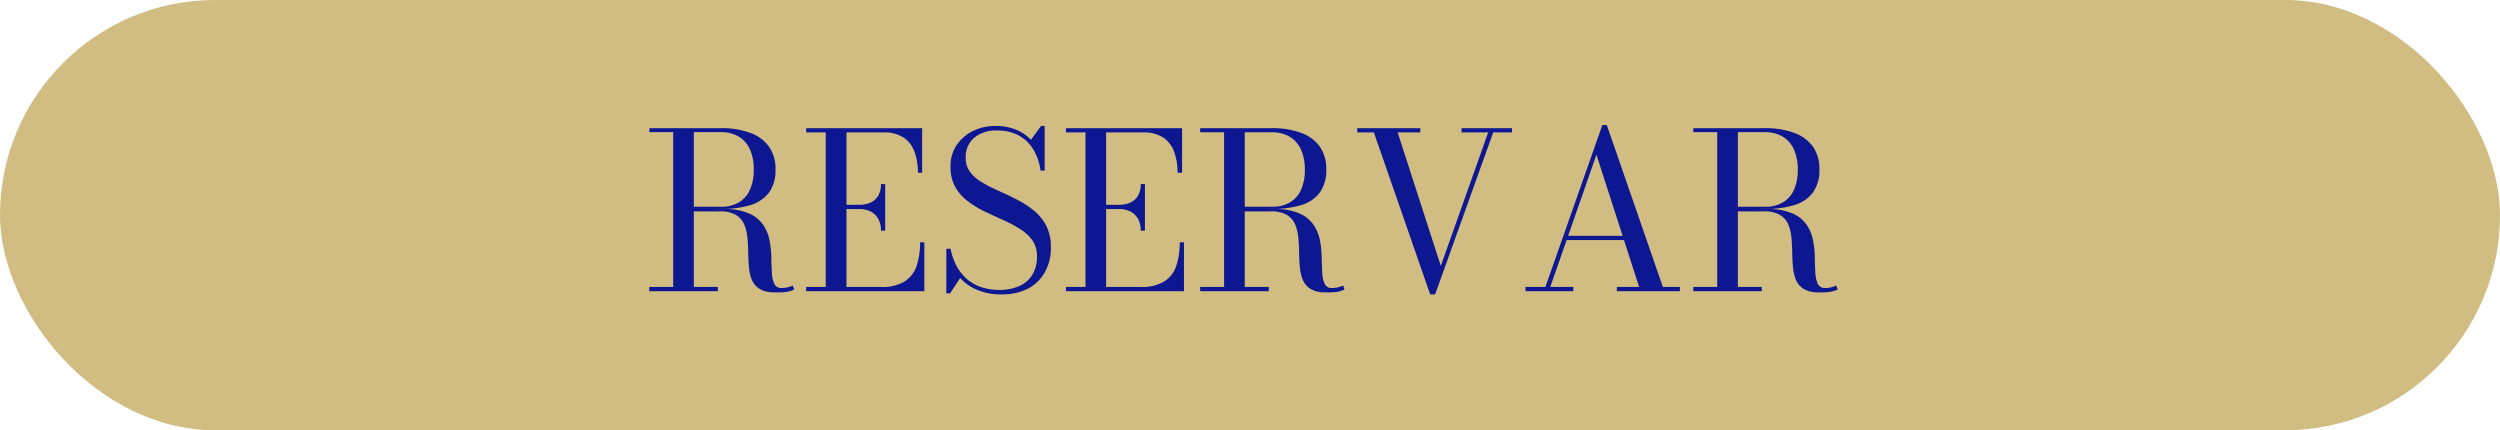 <svg xmlns="http://www.w3.org/2000/svg" viewBox="0 0 552 95"><defs><style>.cls-1{fill:#d1bc82;}.cls-2{fill:#0d1791;}</style></defs><g id="Capa_2" data-name="Capa 2"><g id="Capa_1-2" data-name="Capa 1"><rect class="cls-1" width="552" height="95" rx="47.5"></rect><path class="cls-2" d="M152,46.2v-.55h7.2a7.48,7.48,0,0,0,3.91-.95,6.12,6.12,0,0,0,2.46-2.77,10.37,10.37,0,0,0,.85-4.44A10.56,10.56,0,0,0,165.6,33a6.3,6.3,0,0,0-2.46-2.82,7.39,7.39,0,0,0-3.91-1H143.39V28.3h15.84a18.07,18.07,0,0,1,6.32,1,8.74,8.74,0,0,1,4.19,3,8.54,8.54,0,0,1,1.49,5.16,8.45,8.45,0,0,1-1.39,5,7.93,7.93,0,0,1-4.07,2.8,21.31,21.31,0,0,1-6.54.87Zm-8.64,18.1v-.94h15.14v.94Zm5.28-.5V29h4.56V63.8Zm22.32.74a5.87,5.87,0,0,1-3.25-.76,4.35,4.35,0,0,1-1.7-2,9.36,9.36,0,0,1-.65-2.88c-.09-1.06-.14-2.16-.16-3.3s-.08-2.23-.19-3.3a9.52,9.52,0,0,0-.75-2.88,4.5,4.5,0,0,0-1.83-2,6.8,6.8,0,0,0-3.47-.75h-7v-.51H160a13.09,13.09,0,0,1,5.46,1,7.28,7.28,0,0,1,3.06,2.5,9.18,9.18,0,0,1,1.39,3.39,22.27,22.27,0,0,1,.4,3.71c0,1.24.06,2.38.12,3.41a6.49,6.49,0,0,0,.53,2.48,1.64,1.64,0,0,0,1.64.94,5.08,5.08,0,0,0,1.34-.16,5.27,5.27,0,0,0,1.08-.39l.34.89a6.3,6.3,0,0,1-1.73.52A13.6,13.6,0,0,1,171,64.54Z"></path><path class="cls-2" d="M178,64.3v-.94h4.32V29.24H178V28.3h25.61v9.84h-.94a13.3,13.3,0,0,0-.73-4.58,6.4,6.4,0,0,0-2.4-3.17,7.73,7.73,0,0,0-4.48-1.15h-8.16V63.36h7.66a9.52,9.52,0,0,0,5.16-1.2,6.46,6.46,0,0,0,2.65-3.4,15.88,15.88,0,0,0,.78-5.26h.94V64.3Zm16.51-13.37a5.11,5.11,0,0,0-.62-2.66,4,4,0,0,0-1.69-1.59,5.5,5.5,0,0,0-2.44-.52h-4v-.94h4a5.94,5.94,0,0,0,2.44-.48,3.81,3.81,0,0,0,1.69-1.49,4.85,4.85,0,0,0,.62-2.61h.94V50.93Z"></path><path class="cls-2" d="M221.1,65a13.41,13.41,0,0,1-5.35-1A10.71,10.71,0,0,1,212,61.4l-2.23,3.38h-.82V54.92h.94a13.54,13.54,0,0,0,1.22,3.62,10.3,10.3,0,0,0,2.17,2.88,9.62,9.62,0,0,0,3.17,1.91,12.28,12.28,0,0,0,4.24.68,10.47,10.47,0,0,0,4.4-.86,6.46,6.46,0,0,0,2.87-2.51,7.59,7.59,0,0,0,1-4,6,6,0,0,0-1-3.56,9.44,9.44,0,0,0-2.75-2.52,29.5,29.5,0,0,0-3.76-2q-2-.9-4.08-1.89a20.89,20.89,0,0,1-3.74-2.29,10.32,10.32,0,0,1-2.75-3.17,9,9,0,0,1-1-4.52,8.08,8.08,0,0,1,1.34-4.64,9.1,9.1,0,0,1,3.6-3.12,11.08,11.08,0,0,1,5-1.12,12,12,0,0,1,4.35.76,9.35,9.35,0,0,1,3.47,2.29l2.23-3.05h.79v9.86h-.91a12,12,0,0,0-1.81-5,8.39,8.39,0,0,0-3.29-2.91,9.91,9.91,0,0,0-4.38-.94A7.4,7.4,0,0,0,215,30.5a5.52,5.52,0,0,0-1.77,4.28,5.14,5.14,0,0,0,1,3.24,9.18,9.18,0,0,0,2.7,2.3,36.4,36.4,0,0,0,3.7,1.88c1.34.59,2.69,1.23,4,1.92a20.29,20.29,0,0,1,3.7,2.41,10.55,10.55,0,0,1,2.7,3.36,10.39,10.39,0,0,1,1,4.81,10.63,10.63,0,0,1-1.35,5.44A9.09,9.09,0,0,1,227,63.72,12.63,12.63,0,0,1,221.1,65Z"></path><path class="cls-2" d="M235.36,64.3v-.94h4.32V29.24h-4.32V28.3H261v9.84H260a13.3,13.3,0,0,0-.73-4.58,6.4,6.4,0,0,0-2.4-3.17,7.75,7.75,0,0,0-4.48-1.15h-8.16V63.36h7.66a9.52,9.52,0,0,0,5.16-1.2,6.46,6.46,0,0,0,2.65-3.4,15.88,15.88,0,0,0,.78-5.26h.94V64.3Zm16.51-13.37a5.21,5.21,0,0,0-.62-2.66,4.07,4.07,0,0,0-1.7-1.59,5.42,5.42,0,0,0-2.43-.52h-4v-.94h4a5.86,5.86,0,0,0,2.43-.48,3.83,3.83,0,0,0,1.7-1.49,4.94,4.94,0,0,0,.62-2.61h.93V50.93Z"></path><path class="cls-2" d="M273.68,46.2v-.55h7.2a7.54,7.54,0,0,0,3.92-.95,6.12,6.12,0,0,0,2.46-2.77,10.53,10.53,0,0,0,.85-4.44,10.72,10.72,0,0,0-.85-4.46,6.3,6.3,0,0,0-2.46-2.82,7.45,7.45,0,0,0-3.92-1H265V28.3h15.84a18.13,18.13,0,0,1,6.33,1,8.79,8.79,0,0,1,4.19,3,8.54,8.54,0,0,1,1.48,5.16,8.38,8.38,0,0,1-1.39,5,7.89,7.89,0,0,1-4.07,2.8,21.31,21.31,0,0,1-6.54.87ZM265,64.3v-.94h15.15v.94Zm5.28-.5V29h4.56V63.8Zm22.32.74a5.9,5.9,0,0,1-3.25-.76,4.33,4.33,0,0,1-1.69-2,9.66,9.66,0,0,1-.66-2.88c-.09-1.06-.14-2.16-.16-3.3s-.08-2.23-.19-3.3a9.52,9.52,0,0,0-.74-2.88,4.58,4.58,0,0,0-1.84-2,6.77,6.77,0,0,0-3.47-.75h-7v-.51h7.92a13.09,13.09,0,0,1,5.46,1,7.15,7.15,0,0,1,3.06,2.5,9.2,9.2,0,0,1,1.4,3.39,21.24,21.24,0,0,1,.39,3.71c0,1.24.07,2.38.12,3.41a6.68,6.68,0,0,0,.53,2.48,1.65,1.65,0,0,0,1.65.94,5.08,5.08,0,0,0,1.34-.16,5.27,5.27,0,0,0,1.08-.39l.33.89a6.33,6.33,0,0,1-1.72.52A13.71,13.71,0,0,1,292.64,64.54Z"></path><path class="cls-2" d="M333.85,28.3v.94H329.7L316.88,65h-1.1L303.35,29.24h-3.67V28.3H313.6v.94h-5l9.53,29.47,10.46-29.47h-5.88V28.3Z"></path><path class="cls-2" d="M354.78,27.6l12.38,35.76h3.75v.94H357v-.94h4.92l-9.43-29.2L342.3,63.36h5.09v.94H336.83v-.94h4.39L353.8,27.6ZM345.71,53v-.93h15.55V53Z"></path><path class="cls-2" d="M382.52,46.2v-.55h7.2a7.54,7.54,0,0,0,3.92-.95,6.12,6.12,0,0,0,2.46-2.77,10.53,10.53,0,0,0,.85-4.44A10.72,10.72,0,0,0,396.1,33a6.3,6.3,0,0,0-2.46-2.82,7.45,7.45,0,0,0-3.92-1H373.88V28.3h15.84a18.13,18.13,0,0,1,6.33,1,8.79,8.79,0,0,1,4.19,3,8.54,8.54,0,0,1,1.48,5.16,8.38,8.38,0,0,1-1.39,5,7.89,7.89,0,0,1-4.07,2.8,21.31,21.31,0,0,1-6.54.87Zm-8.64,18.1v-.94H389v.94Zm5.28-.5V29h4.56V63.8Zm22.32.74a5.9,5.9,0,0,1-3.25-.76,4.33,4.33,0,0,1-1.69-2,9.66,9.66,0,0,1-.66-2.88c-.09-1.06-.14-2.16-.16-3.3s-.08-2.23-.19-3.3a9.52,9.52,0,0,0-.74-2.88,4.58,4.58,0,0,0-1.84-2,6.77,6.77,0,0,0-3.47-.75h-7v-.51h7.92a13.09,13.09,0,0,1,5.46,1,7.15,7.15,0,0,1,3.06,2.5,9.2,9.2,0,0,1,1.4,3.39,21.24,21.24,0,0,1,.39,3.71c0,1.24.07,2.38.12,3.41a6.68,6.68,0,0,0,.53,2.48,1.64,1.64,0,0,0,1.64.94,5.1,5.1,0,0,0,1.35-.16,5.27,5.27,0,0,0,1.08-.39l.33.89a6.33,6.33,0,0,1-1.72.52A13.71,13.71,0,0,1,401.48,64.54Z"></path></g></g></svg>